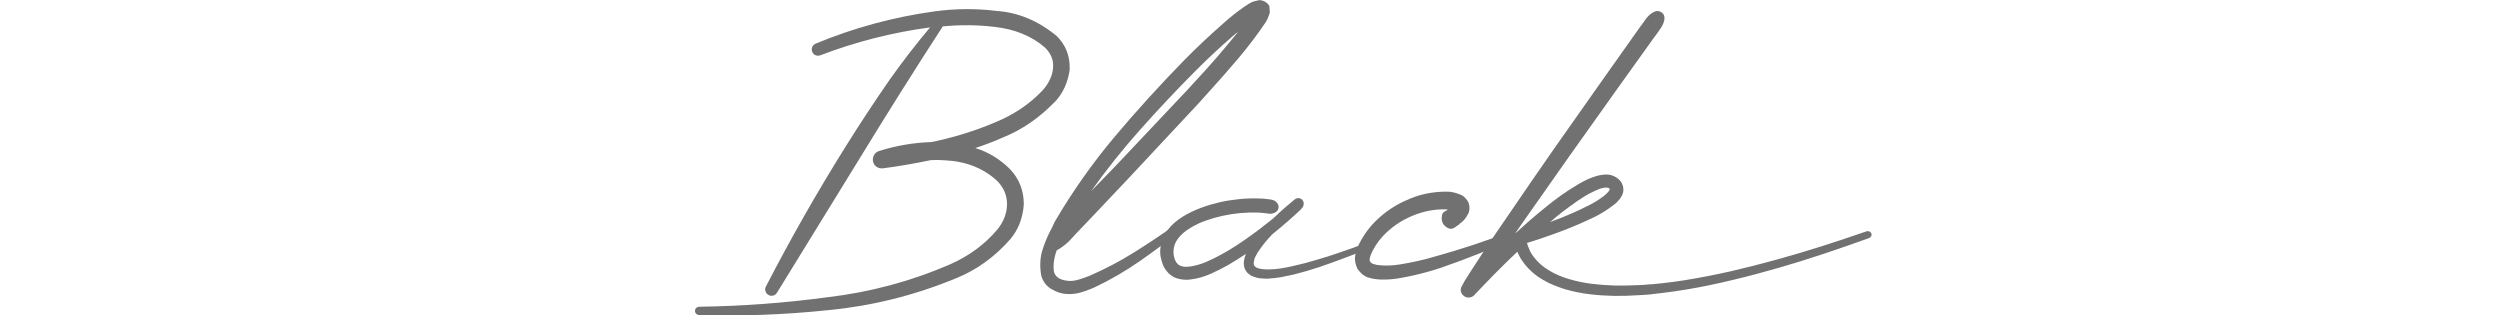 <?xml version="1.0" encoding="UTF-8"?>
<svg id="_レイヤー_2" data-name="レイヤー 2" xmlns="http://www.w3.org/2000/svg" viewBox="0 0 341.25 43.06">
  <defs>
    <style>
      .cls-1 {
        fill: none;
      }

      .cls-2 {
        fill: #727171;
      }
    </style>
  </defs>
  <g id="text">
    <g>
      <path class="cls-2" d="m144.02,13.86c-2.12,2.21-4.51,3.86-7.18,4.93-1.22.54-2.46,1.01-3.71,1.42,1.77.54,3.35,1.5,4.74,2.88,1.25,1.32,1.88,2.92,1.88,4.81-.13,1.84-.73,3.41-1.81,4.71-2.15,2.46-4.65,4.26-7.5,5.4-5.62,2.31-11.39,3.75-17.33,4.32-5.89.62-11.78.85-17.68.68-.16-.02-.3-.08-.4-.18-.11-.11-.16-.24-.16-.4s.05-.29.16-.39c.11-.1.24-.15.4-.17,5.86-.08,11.68-.51,17.46-1.29,5.84-.68,11.4-2.17,16.67-4.44,2.69-1.17,4.89-2.79,6.62-4.86.85-1.07,1.27-2.21,1.28-3.41,0-1.2-.44-2.25-1.33-3.16-1.9-1.76-4.3-2.7-7.18-2.83-.63-.05-1.27-.06-1.9-.02-2.18.46-4.36.83-6.54,1.12-.34.03-.64-.05-.9-.24-.26-.2-.42-.46-.46-.81-.03-.29.03-.56.18-.81.15-.24.38-.42.67-.51,2.31-.73,4.7-1.14,7.15-1.22,3.03-.62,5.94-1.52,8.74-2.71,2.52-1.04,4.65-2.48,6.4-4.32.86-.96,1.35-1.97,1.45-3.04.11-1.07-.27-2.01-1.11-2.84-1.84-1.58-4.13-2.51-6.88-2.81-2.31-.28-4.66-.3-7.06-.07-3.79,5.84-7.51,11.75-11.16,17.72l-11.47,18.63c-.13.21-.31.35-.54.4-.23.06-.45.02-.66-.11-.2-.13-.32-.3-.38-.51-.06-.21-.04-.42.06-.61,3.37-6.53,7-12.9,10.89-19.12,1.94-3.11,3.96-6.17,6.05-9.18,1.72-2.42,3.55-4.79,5.47-7.08-5.11.68-10.11,1.95-14.99,3.81-.23.08-.45.07-.66-.02-.21-.1-.36-.26-.44-.49-.08-.21-.08-.42.01-.63.09-.21.25-.37.48-.46,5.18-2.15,10.56-3.61,16.16-4.39,2.82-.39,5.66-.42,8.52-.07,2.96.21,5.7,1.35,8.2,3.42,1.25,1.22,1.85,2.76,1.78,4.61-.24,1.74-.91,3.2-2,4.37Z"/>
      <path class="cls-2" d="m173.29,1.04c.03.28.04.47.04.59,0,.11-.03.2-.06.27-.03.07-.06.14-.07.22-.13.34-.26.63-.39.85-.03.05-.07.1-.1.15-1.14,1.68-2.34,3.26-3.59,4.74-1.25,1.48-2.52,2.93-3.81,4.35-.57.63-1.14,1.27-1.71,1.9l-9.62,10.3-4.83,5.1-2.42,2.54c-.1.11-.2.22-.29.32-.62.73-1.35,1.33-2.2,1.81-.39,1.07-.51,2.05-.37,2.93.2.72.83,1.12,1.9,1.22.42.05.89,0,1.42-.15.52-.15,1.03-.33,1.54-.54,2.08-.9,4.11-1.96,6.09-3.2,1.98-1.24,3.91-2.53,5.8-3.88.11-.1.24-.14.39-.12.15.02.27.08.37.2.08.13.11.26.1.4-.02.14-.08.26-.2.35-1.86,1.48-3.75,2.9-5.69,4.25-1.94,1.35-4,2.55-6.2,3.59-.13.05-.26.11-.39.17-.5.21-1.03.39-1.58.55-.54.15-1.16.22-1.84.18-.67-.03-1.35-.26-2.06-.67-.71-.42-1.17-1.04-1.4-1.87-.21-1.29-.15-2.45.18-3.49.33-1.04.75-2.03,1.26-2.95.15-.29.28-.59.42-.9,2.42-4.13,5.16-8.01,8.2-11.62,3.04-3.61,6.22-7.1,9.52-10.47,1.66-1.68,3.38-3.3,5.18-4.88.88-.8,1.82-1.55,2.83-2.27.16-.1.31-.2.44-.29.18-.13.39-.26.63-.38s.59-.22,1.05-.31c.15-.03.33,0,.56.07.23.08.44.21.62.38.19.17.28.36.28.57Zm-11.43,11.47c.42-.46.85-.92,1.27-1.39,2.07-2.21,4.02-4.47,5.86-6.76-.1.08-.2.16-.32.24-.13.1-.26.2-.39.32-1.74,1.51-3.43,3.09-5.08,4.74-2.56,2.57-5.05,5.22-7.47,7.93-2.43,2.72-4.69,5.55-6.79,8.5l3.27-3.37,9.64-10.21Z"/>
      <path class="cls-2" d="m186.89,33.44c.03.11.03.22-.01.32-.04.1-.12.17-.23.22-1.07.46-2.17.89-3.27,1.29-1.11.42-2.22.82-3.34,1.2-1.12.37-2.27.71-3.44,1-.57.13-1.16.25-1.76.37-.6.1-1.21.16-1.83.2-.33,0-.65-.02-.98-.05-.33-.03-.67-.12-1.03-.27-.18-.06-.35-.16-.51-.29-.18-.13-.33-.3-.46-.51-.11-.2-.19-.41-.22-.63-.03-.21-.04-.42-.02-.61.05-.37.14-.72.27-1.03v-.02l-.07.07c-.08.05-.16.1-.22.15-.72.47-1.45.93-2.2,1.37-.75.42-1.53.81-2.34,1.17-.41.18-.83.33-1.27.46-.44.13-.9.23-1.39.29-.49.08-1,.06-1.54-.05-.28-.05-.55-.14-.81-.27-.28-.15-.52-.33-.73-.54-.42-.44-.71-.91-.85-1.42-.08-.26-.15-.51-.2-.76-.02-.08-.03-.17-.05-.27v-.12s0-.06-.02-.1v-.27c0-.54.09-1.06.27-1.56.18-.49.42-.94.71-1.34.31-.41.64-.76,1-1.07.37-.31.76-.59,1.15-.83.78-.47,1.59-.86,2.44-1.17.83-.31,1.68-.56,2.54-.76.86-.2,1.73-.33,2.61-.42.88-.1,1.77-.13,2.66-.1.44,0,.89.03,1.34.1h.1c.08.02.16.03.24.05.11,0,.22.02.32.07.11.03.23.08.34.15.1.08.19.18.27.29.15.2.2.41.16.63-.04.23-.16.42-.35.56-.02,0-.03,0-.05.02l-.07.05c-.11.07-.23.11-.34.12-.1.03-.2.05-.29.05s-.2,0-.29-.02c-.05-.02-.11-.02-.17-.02-.03-.02-.07-.02-.1-.02-.39-.05-.78-.08-1.17-.1-.8-.03-1.6,0-2.42.07-1.61.15-3.17.49-4.69,1.03-.75.26-1.45.59-2.1,1-.67.39-1.22.86-1.66,1.42-.42.55-.63,1.15-.63,1.78v.34s.02.1.02.15c.03.16.07.33.12.49.1.31.24.55.42.73.16.16.38.28.66.34.29.07.62.07.98.02.72-.1,1.45-.3,2.2-.61.73-.31,1.46-.67,2.17-1.07.72-.39,1.42-.81,2.12-1.27,1.38-.91,2.73-1.89,4.03-2.93.28-.21.54-.42.81-.63.1-.1.2-.2.32-.29.86-.83,1.76-1.62,2.69-2.37.18-.13.37-.19.57-.17.2.02.37.11.5.27.18.26.21.52.1.78,0,.03,0,.06-.02.07,0,.02,0,.03-.01.04,0,0-.02.02-.04.04l-.02.05s-.03.06-.05.07c-.03.03-.06.06-.07.07-.05.05-.09.1-.12.15-.08.08-.16.15-.24.22-.16.16-.33.32-.49.46-.31.29-.63.58-.95.85-.63.55-1.29,1.1-1.95,1.64-.07.05-.12.1-.17.15-.03.02-.07.04-.1.07-.34.36-.68.73-1,1.12-.36.44-.68.89-.98,1.34-.13.23-.25.46-.37.68-.1.24-.16.47-.17.68-.02.1-.02.19,0,.27,0,.07.02.12.05.17.03.07.08.12.15.17.05.05.12.1.22.15.2.08.42.14.68.17.24.03.5.05.78.05.55,0,1.11-.04,1.68-.12.55-.08,1.11-.19,1.68-.32,1.12-.24,2.25-.54,3.37-.88,1.12-.33,2.24-.68,3.34-1.07,1.11-.37,2.21-.77,3.3-1.2.11-.03.22-.02.32.02s.17.12.22.22Z"/>
      <path class="cls-2" d="m206.13,31.65c.15-.06.28-.06.42,0,.13.07.23.16.29.29.05.15.04.28-.01.4-.06.12-.15.22-.28.28-3.24,1.48-6.56,2.8-9.96,3.96-1.71.57-3.47,1.02-5.27,1.34-.91.18-1.86.26-2.86.24-.08-.02-.16-.02-.24-.02-.46-.02-.95-.11-1.48-.27-.53-.16-1.01-.55-1.45-1.17-.31-.68-.41-1.3-.3-1.84.11-.54.26-1.03.48-1.45.03-.06.07-.14.1-.22.46-.88,1-1.68,1.64-2.42,1.32-1.46,2.87-2.6,4.66-3.39,1.74-.83,3.65-1.24,5.71-1.22.5,0,1.08.13,1.73.39.36.11.72.43,1.07.95.15.31.21.63.2.95-.02.33-.08.59-.2.78-.18.34-.36.61-.55.81-.19.2-.38.36-.57.49-.05.07-.11.12-.17.17-.11.07-.23.14-.34.22-.15.13-.31.22-.49.28-.18.06-.4.03-.66-.09-.55-.31-.82-.76-.81-1.37l.02-.15c.02-.26.07-.44.17-.55.1-.11.21-.18.34-.23.1-.05.19-.11.27-.17l.02-.02h.02s-.07-.02-.1-.02c-.05,0-.1,0-.15-.02-1.55-.05-3.09.25-4.64.9-1.51.63-2.83,1.55-3.96,2.73-.34.36-.67.78-.98,1.26-.31.48-.54.93-.7,1.35-.16.42-.18.72-.09.88.16.29.66.47,1.5.52.84.06,1.66.02,2.48-.11,1.69-.26,3.38-.64,5.08-1.15,3.38-.94,6.73-2.05,10.03-3.32Z"/>
      <path class="cls-2" d="m255.44,31.85c.05.13.04.25-.01.37-.06.11-.15.2-.28.27-2.04.73-4.07,1.44-6.1,2.12-2.05.68-4.12,1.33-6.2,1.93-2.07.6-4.16,1.16-6.27,1.66-2.12.52-4.25.96-6.4,1.32-1.07.18-2.15.33-3.22.46-.41.06-.82.11-1.25.15-.13.02-.26.03-.39.05-.18.02-.36.03-.54.05-.1,0-.2,0-.29.02l-.39.02-.42.02c-1.11.08-2.21.11-3.3.1-1.11-.02-2.21-.09-3.32-.22-1.12-.13-2.23-.35-3.32-.66-.54-.16-1.07-.35-1.59-.56-.54-.21-1.05-.46-1.54-.76-1.03-.59-1.9-1.35-2.61-2.29-.18-.24-.34-.49-.49-.73-.15-.26-.28-.53-.39-.81-.78.73-1.55,1.48-2.32,2.25-.6.6-1.2,1.2-1.78,1.81-.59.62-1.17,1.23-1.76,1.83v.02c-.21.21-.46.33-.74.34-.29.02-.54-.07-.77-.27-.36-.34-.45-.73-.27-1.17.02-.02.02-.03.02-.05.03-.05.07-.11.1-.17l.07-.17s.03-.03.05-.05l.15-.29c.13-.21.26-.42.39-.63.26-.41.52-.81.78-1.22.52-.8,1.04-1.59,1.56-2.39,1.06-1.59,2.13-3.17,3.22-4.74,2.15-3.16,4.31-6.3,6.49-9.42,2.2-3.12,4.39-6.24,6.59-9.35l3.3-4.66,1.66-2.34c.1-.13.2-.26.29-.39.18-.26.36-.51.54-.76.15-.2.32-.37.51-.54.1-.08.2-.15.29-.22.11-.06.24-.13.37-.2.26-.1.51-.1.74,0,.24.1.41.26.53.49.05.13.07.26.07.39v.02c0,.13-.02.25-.05.37-.03.13-.07.25-.12.37-.1.23-.21.44-.34.63-.16.24-.33.49-.51.73-.1.15-.2.29-.32.42l-1.66,2.32-3.34,4.66c-2.21,3.09-4.42,6.19-6.62,9.3-2.2,3.11-4.39,6.23-6.57,9.35-.29.42-.59.85-.88,1.27.03-.05.07-.09.12-.12.05-.03.1-.07.15-.12,1.27-1.17,2.58-2.3,3.93-3.39.68-.55,1.38-1.09,2.1-1.61.72-.5,1.46-.99,2.25-1.46.39-.23.8-.45,1.22-.66.42-.2.87-.37,1.34-.51.26-.08.53-.14.81-.17.28-.05.58-.06.9-.02.34.05.67.17,1,.37.16.1.3.21.42.34.13.11.24.26.34.44.1.18.16.37.2.59.03.21.03.42,0,.61-.1.37-.24.68-.42.9-.18.23-.36.43-.54.61-.2.16-.39.32-.59.46-.77.57-1.55,1.05-2.34,1.44-1.61.78-3.24,1.47-4.88,2.08-.83.31-1.66.6-2.49.88-.62.21-1.24.41-1.86.59v.05c.05.21.12.42.22.63.08.21.17.42.27.61.11.2.24.39.39.59.55.75,1.26,1.38,2.12,1.88.42.26.86.49,1.32.68.47.2.95.37,1.44.51.98.29,1.99.5,3.03.63,1.04.13,2.09.21,3.15.24,1.06.02,2.12,0,3.17-.05l.42-.02.39-.02c.1-.02.19-.02.27-.02.18-.02.35-.03.51-.05.15,0,.28,0,.42-.02.39-.03.79-.07,1.2-.12,1.06-.11,2.12-.25,3.17-.42,2.12-.34,4.21-.75,6.3-1.22,2.1-.49,4.18-1.02,6.25-1.59,2.07-.57,4.13-1.18,6.18-1.83,2.03-.65,4.07-1.33,6.1-2.03.15-.05.28-.04.4.01.12.06.21.15.26.28Zm-41.14-3.69c-.68.49-1.35,1-2,1.54-.23.21-.46.42-.71.61.06-.02.13-.04.2-.07.13-.05.25-.1.37-.15,1.63-.6,3.19-1.29,4.69-2.05.75-.37,1.43-.8,2.05-1.27.31-.24.55-.48.73-.71.06-.11.1-.19.1-.22v-.05l-.05-.05s-.04-.05-.07-.05v-.02s-.12-.03-.22-.05c-.23-.03-.53,0-.9.12-.34.11-.69.26-1.05.44-.36.16-.71.35-1.05.56-.72.44-1.41.91-2.08,1.42Z"/>
    </g>
    <rect class="cls-1" width="341.25" height="43.06"/>
  </g>
</svg>
